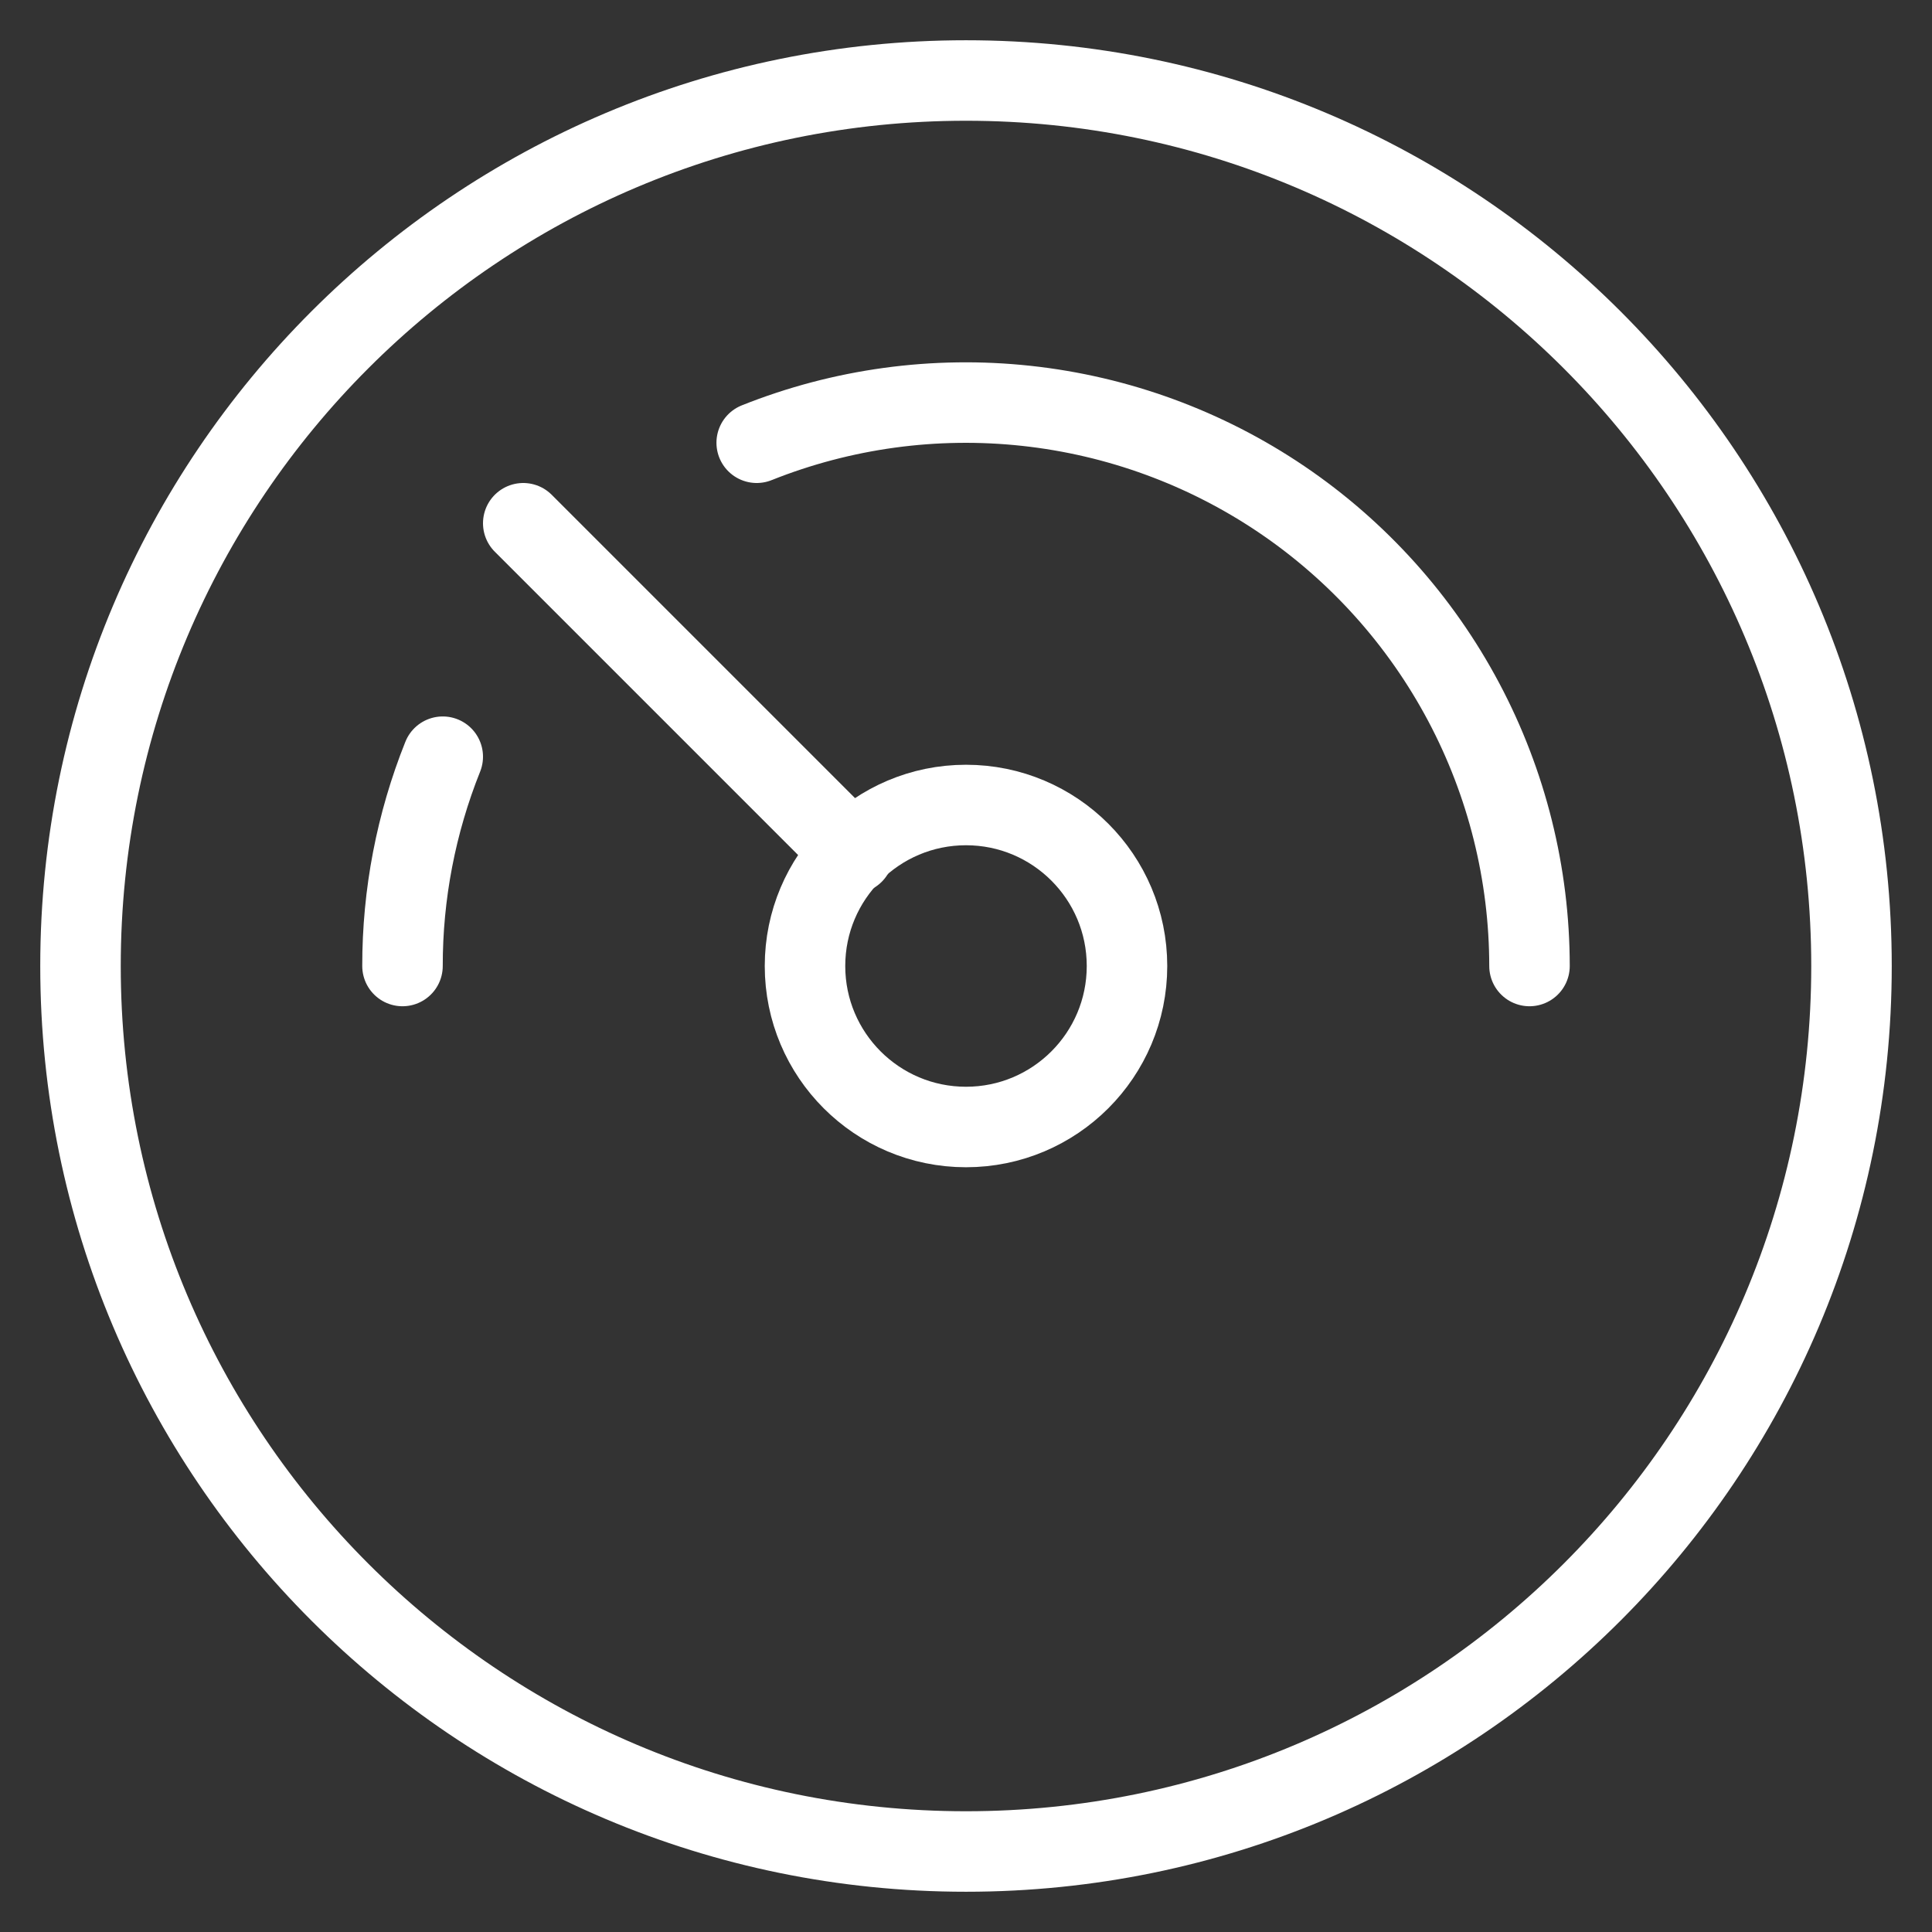 <svg width="48" height="48" viewBox="0 0 48 48" fill="none" xmlns="http://www.w3.org/2000/svg">
<rect x="0" y="0" width="48" height="48" fill="#333333" stroke="none"/>
<path d="M21.2 21.2L13 13" stroke="white" stroke-width="2" stroke-linecap="round" stroke-linejoin="round"/>
<path d="M24 28C26.209 28 28 26.209 28 24C28 21.791 26.209 20 24 20C21.791 20 20 21.791 20 24C20 26.209 21.791 28 24 28Z" stroke="white" stroke-width="2" stroke-linecap="round" stroke-linejoin="round"/>
<path d="M18.8 11C20.924 10.152 23.224 9.837 25.498 10.083C27.773 10.329 29.952 11.128 31.846 12.41C33.74 13.693 35.291 15.42 36.364 17.44C37.437 19.46 37.999 21.713 38 24" stroke="white" stroke-width="2" stroke-linecap="round" stroke-linejoin="round"/>
<path d="M10 24C9.998 22.219 10.338 20.454 11 18.8" stroke="white" stroke-width="2" stroke-linecap="round" stroke-linejoin="round"/>
<path d="M24 46C36.15 46 46 36.15 46 24C46 11.85 36.15 2 24 2C11.85 2 2 11.85 2 24C2 36.15 11.85 46 24 46Z" stroke="white" stroke-width="2" stroke-linecap="round" stroke-linejoin="round"/>
</svg>
